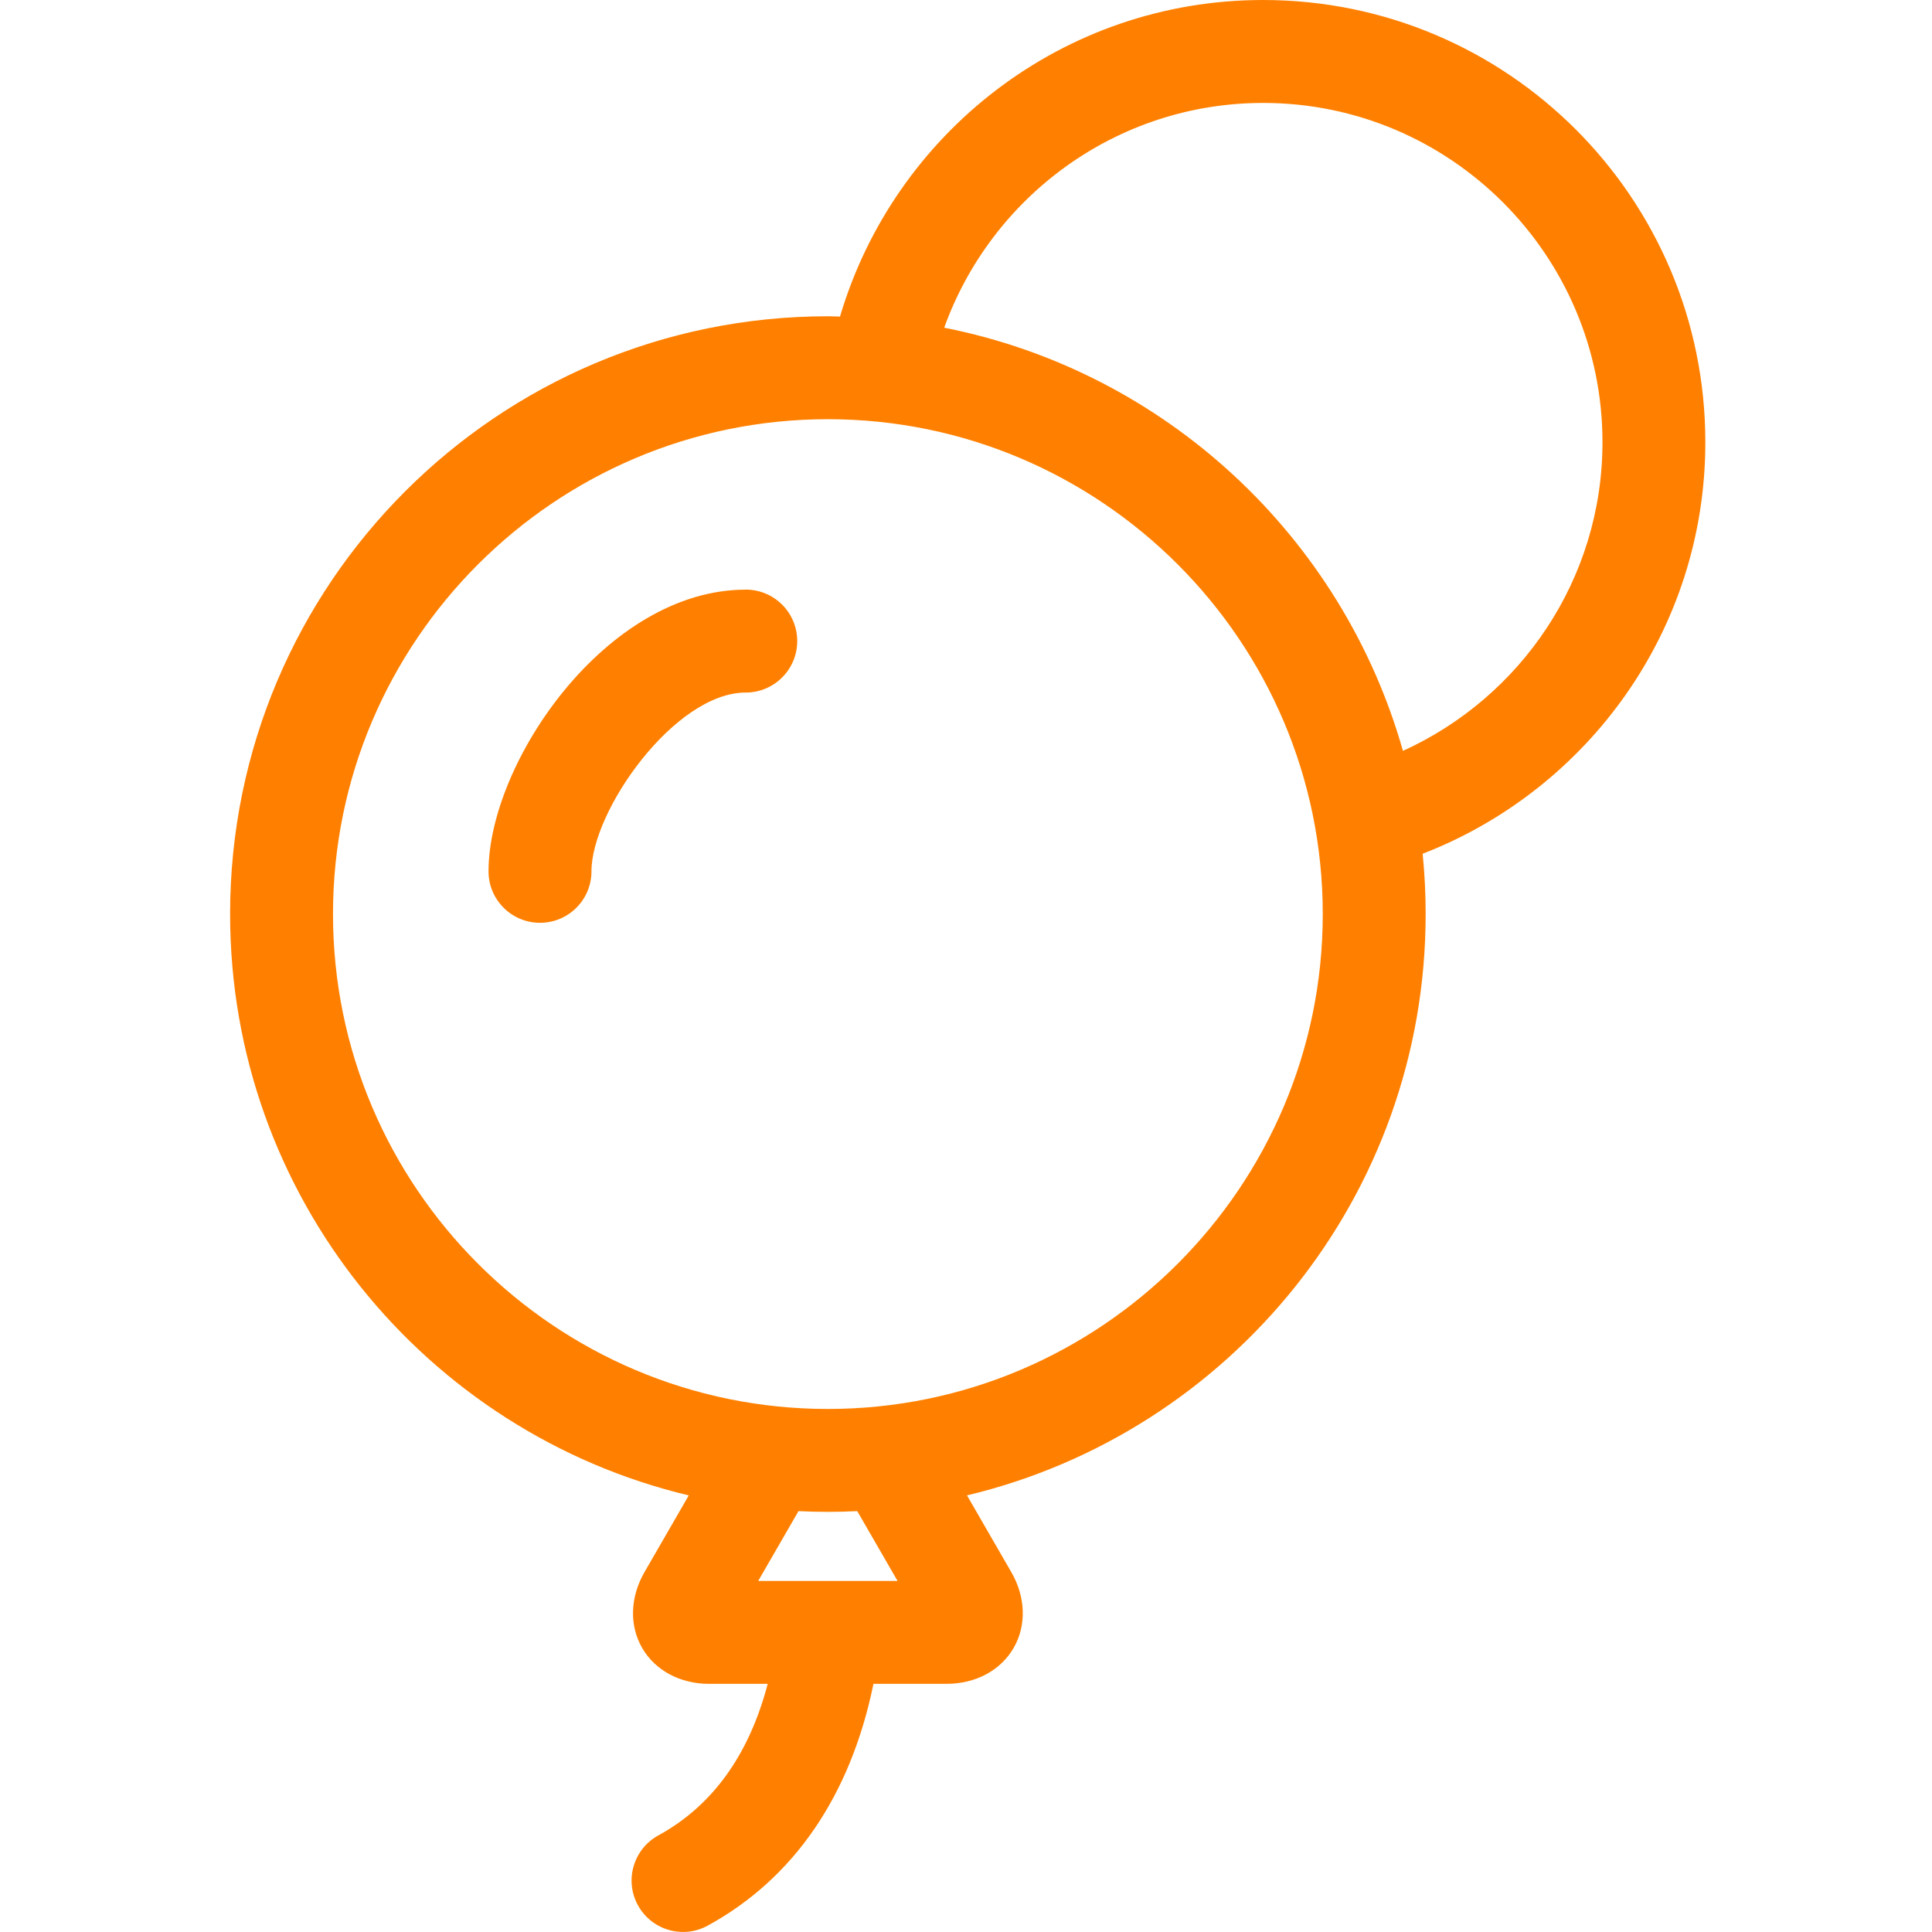 <?xml version="1.0" encoding="UTF-8"?> <svg xmlns="http://www.w3.org/2000/svg" id="Layer_1" viewBox="0 0 500 500"><defs><style>.cls-1{fill:#ff8000;}</style></defs><path class="cls-1" d="M441.34,114.43C441.34,51.23,390.11,0,326.9,0,275.02,0,231.4,34.59,217.39,81.93c-1.05-.02-2.08-.08-3.14-.08-85.45,0-154.7,69.25-154.7,154.7,0,73.04,50.63,134.23,118.7,150.46l-11.45,19.84c-3.74,6.48-3.97,13.83-.61,19.64,3.36,5.82,9.83,9.29,17.32,9.29h15.17c-4.8,18.3-14.23,31.52-28.3,39.22-6.45,3.53-8.82,11.62-5.29,18.07,2.42,4.42,6.98,6.92,11.69,6.92,2.16,0,4.35-.53,6.38-1.64,22.35-12.23,37.01-33.75,42.89-62.58h18.96c7.49,0,13.96-3.47,17.32-9.29,3.36-5.82,3.13-13.17-.62-19.64l-11.45-19.84c68.07-16.24,118.7-77.42,118.7-150.46,0-5.27-.27-10.47-.78-15.59,42.76-16.57,73.16-57.91,73.16-106.52ZM232.29,409.15h-36.07l10.43-18.07c2.52,.12,5.05,.19,7.6,.19s5.09-.07,7.61-.19l10.43,18.07Zm-18.04-44.51c-70.62,0-128.07-57.46-128.07-128.09S143.63,108.49,214.25,108.49s128.08,57.45,128.08,128.06-57.46,128.09-128.08,128.09Zm148.83-170.32c-15.71-55.46-61.54-98.23-118.72-109.51,12.18-33.86,44.54-58.17,82.55-58.17,48.42,0,87.81,39.39,87.81,87.8,0,35.51-21.23,66.07-51.63,79.88Z"></path><path class="cls-1" d="M192.99,152.6c-36.1,0-66.56,44.78-66.56,72.9,0,7.35,5.96,13.32,13.32,13.32s13.32-5.96,13.32-13.32c0-15.69,21.55-46.27,39.93-46.27,7.35,0,13.32-5.96,13.32-13.32s-5.96-13.32-13.32-13.32Z"></path></svg> 